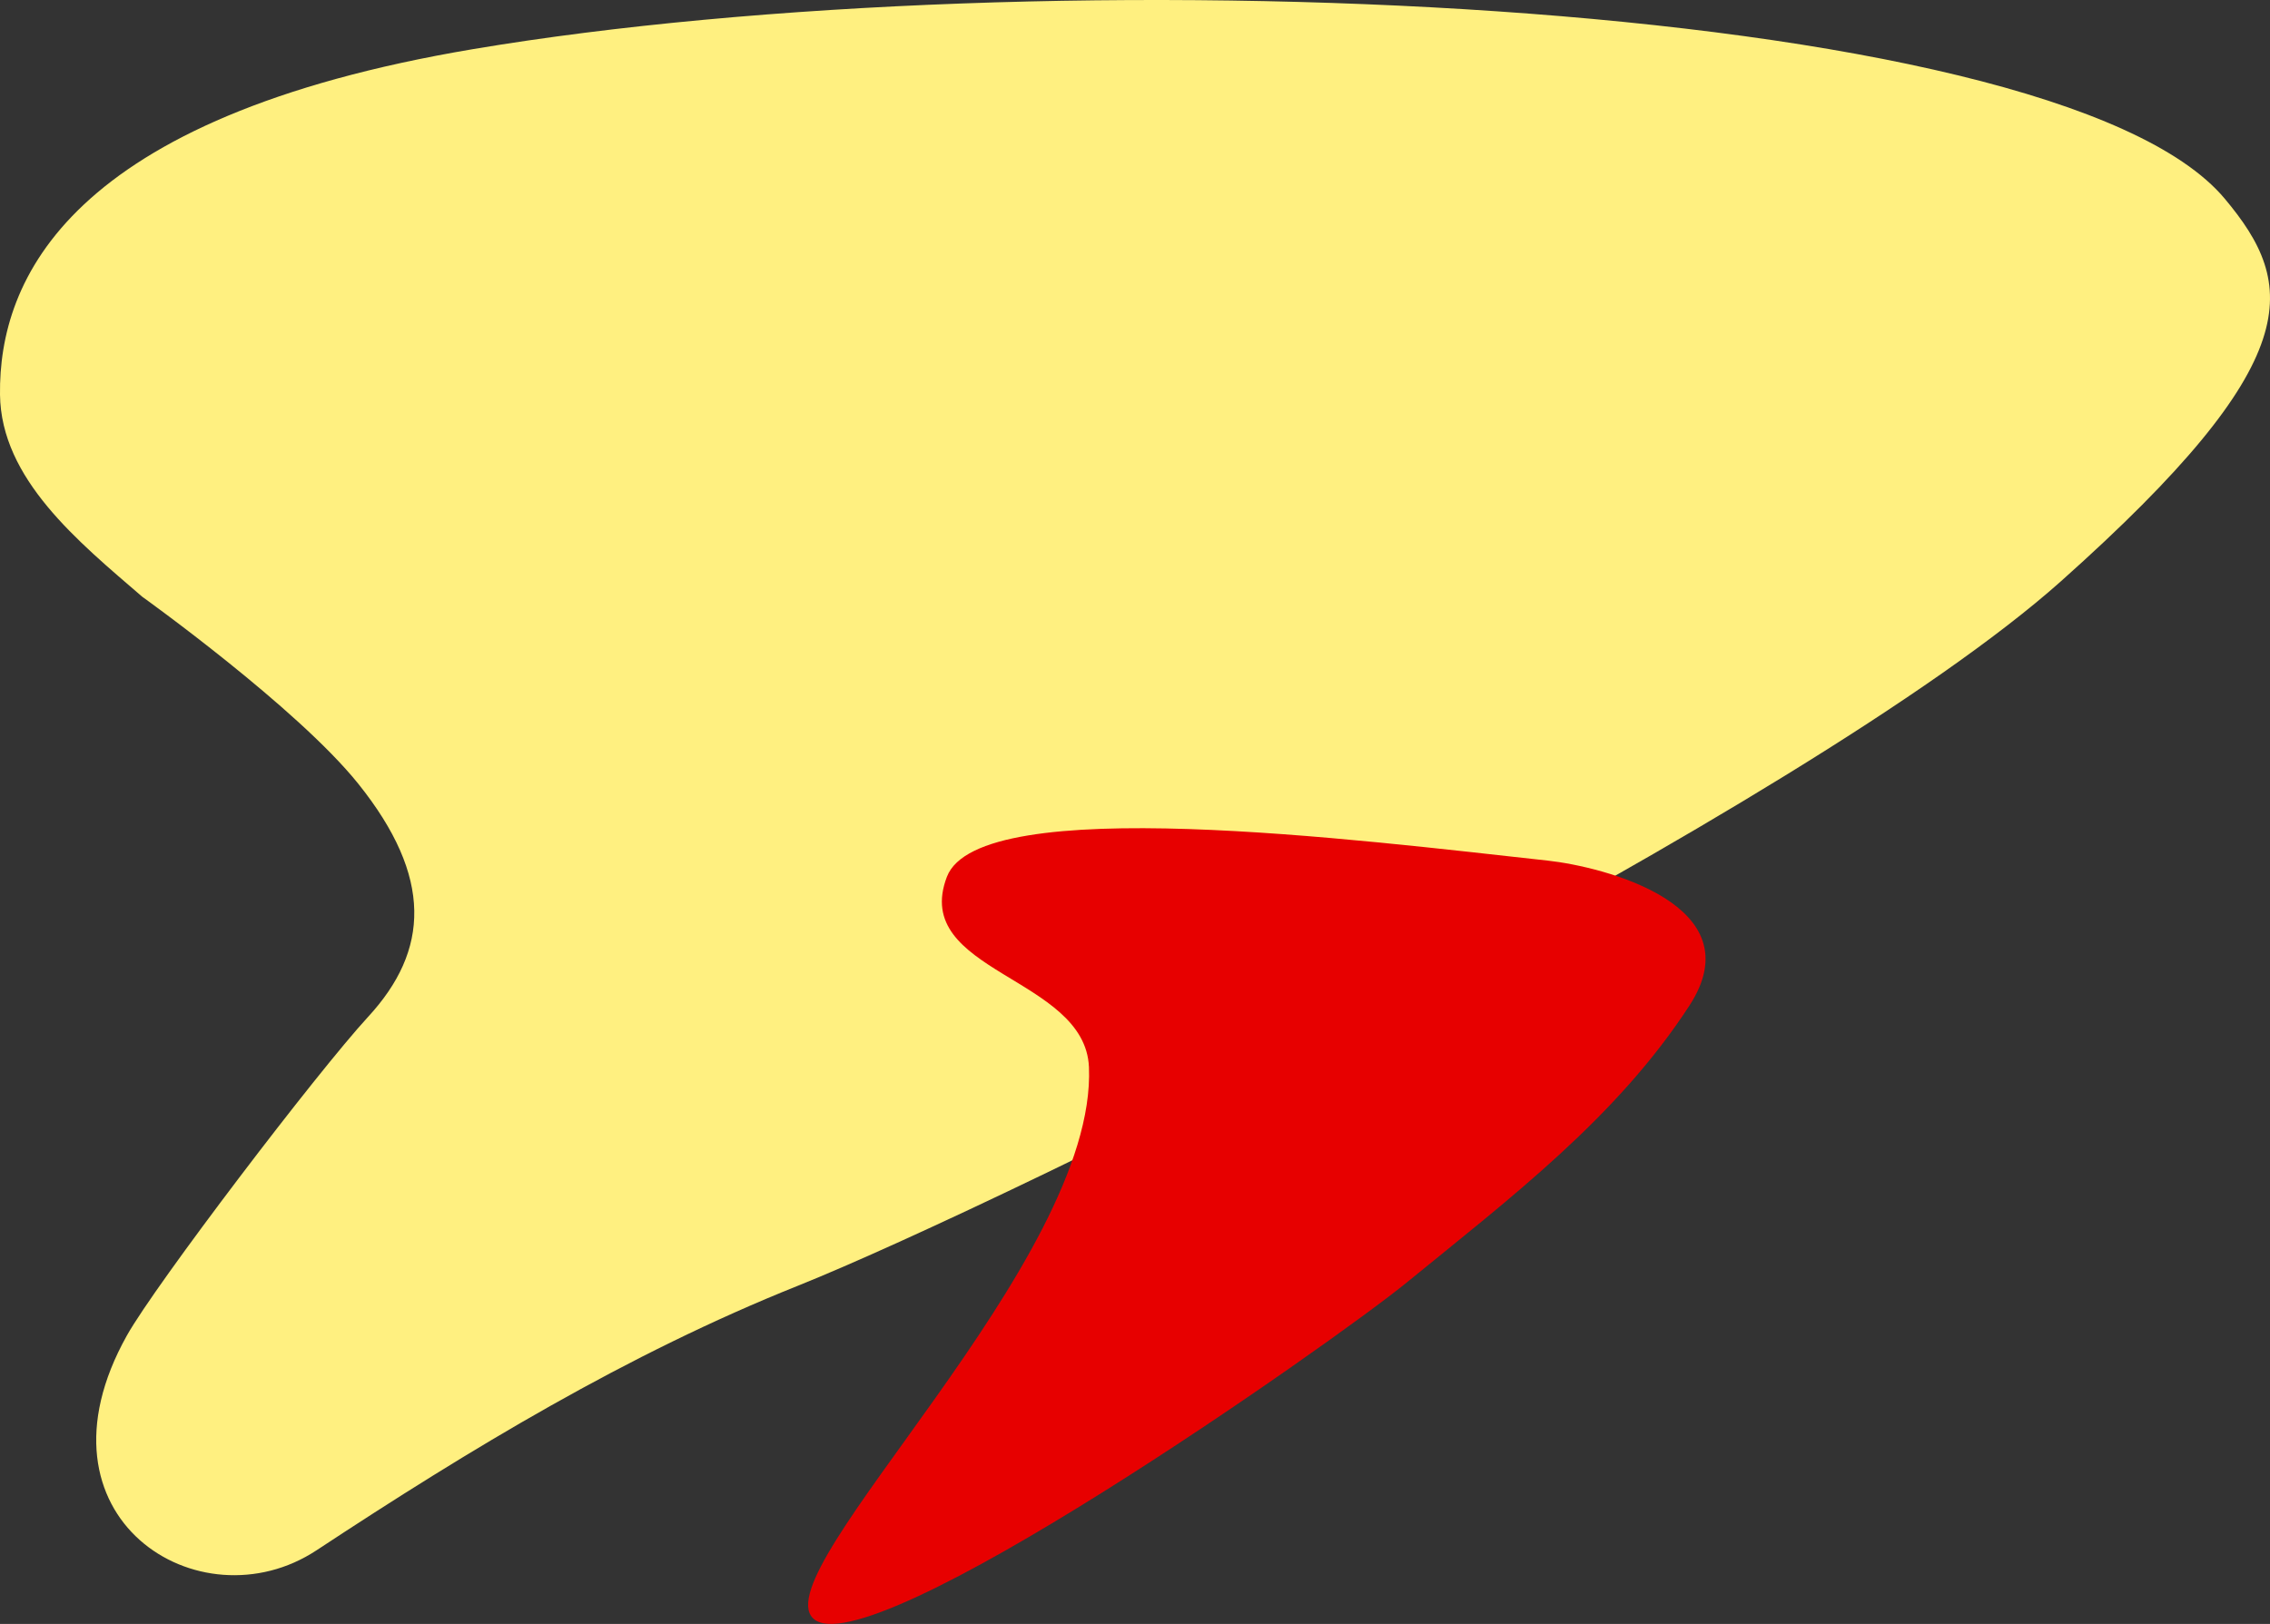 <svg xmlns="http://www.w3.org/2000/svg" width="594.001" height="425.046" viewBox="0 0 594.001 425.046">
  <rect x="0" y="0" width="594.001" height="425.046" fill="#333333" stroke="none"/>
  <g id="グループ_1027" data-name="グループ 1027" transform="translate(-295.841 -784)">
    <path id="パス_10182" data-name="パス 10182" d="M93.735,205.124c19.653,24.508,18.59,43.657,2.609,61-13.314,14.447-55.67,70.072-63.153,83.454-26.626,47.609,19.079,76.332,49.615,56.211,40.233-26.515,81.278-51.375,126.009-69.268,54.443-21.78,263.837-124.972,330.46-184.363,64.971-57.918,61.733-77.668,42.857-100.184C537.149-1.687,271.858-12.045,123.817,12.853,17.726,30.695-.343,73.248,0,103.275.26,125.385,20.492,141.769,37.23,156.2c0,0,40.519,28.992,56.505,48.925" transform="translate(295.842 784)" fill="#fff080"/>
    <path id="パス_10183" data-name="パス 10183" d="M393,212.336c14.763,1.615,54.169,11.665,37.126,37.914-19.051,29.342-46.9,50.4-74.017,72.531-19.231,15.7-141.547,101.639-155.355,87.854-12.712-12.691,74.349-93.317,72.225-144.217-.994-23.81-46.74-24.77-37.175-49.84,8.5-22.269,107.691-9.656,157.2-4.242" transform="translate(307.817 796.919)" fill="#e70000"/>
  </g>
</svg>

